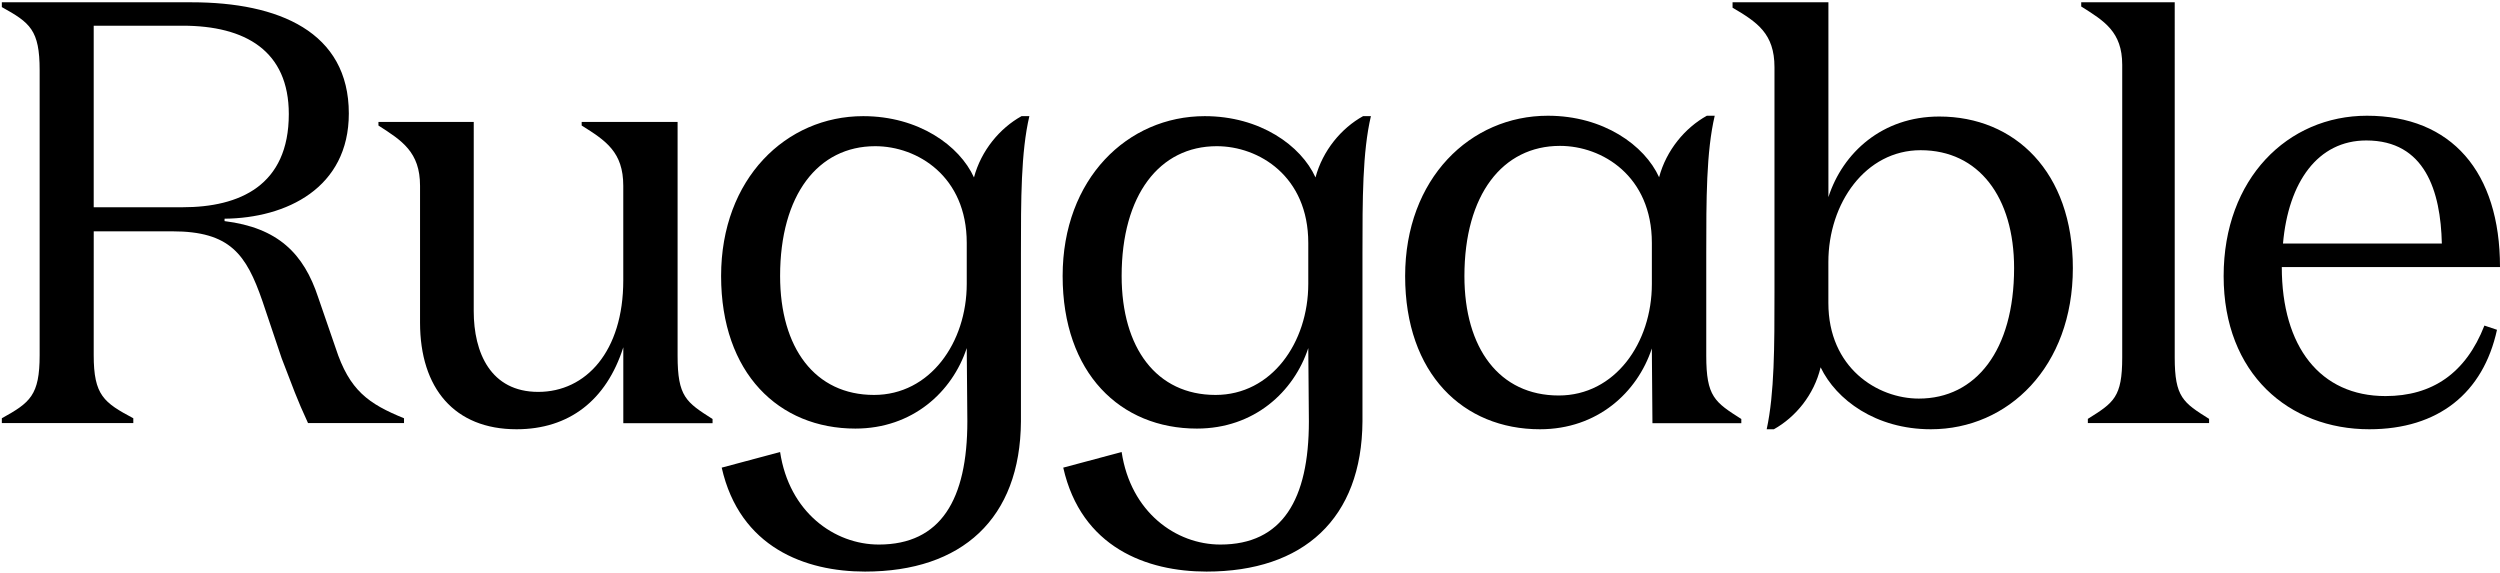 <svg xmlns:xlink="http://www.w3.org/1999/xlink" width="786" height="180" viewBox="0 0 786 180" fill="none" xmlns="http://www.w3.org/2000/svg" class="max-h-[25px] w-full sm_md:ml-0 nav_desktop:max-h-[29px]" role="img" aria-label="ruggable logo"><path d="M29.462 111.654C29.462 124.311 32.669 126.578 41.912 131.499V133.01H0.579V131.499C9.446 126.587 12.464 124.32 12.464 111.654V22.068C12.464 9.411 9.446 7.144 0.579 2.232V0.721H60.221C87.588 0.721 109.67 9.978 109.67 35.687C109.67 59.123 90.05 68.573 70.6 68.761V69.517C87.39 71.595 95.515 79.718 100.045 93.52L105.516 109.389C109.855 122.802 115.891 126.967 127.022 131.503V133.014H96.842C93.257 125.269 92.125 121.868 88.541 112.602L82.504 94.656C77.411 79.92 72.317 72.73 54.194 72.73H29.469L29.462 111.654ZM57.395 65.159C75.317 65.159 90.801 58.358 90.801 35.864C90.801 16.029 77.218 8.081 57.395 8.081H29.462V65.159H57.395Z" fill="black"></path><path d="M148.94 97.821C148.94 110.889 154.247 123.211 169.221 123.211C184.194 123.211 195.957 110.522 195.957 88.156V58.409C195.957 47.803 190.46 44.204 182.879 39.469V38.333H213.035V111.842C213.035 124.721 215.688 126.425 224.028 131.737V133.063H195.967V109.188C190.659 125.864 178.908 134.959 162.403 134.959C142.88 134.959 132.061 122.08 132.061 101.42V58.409C132.061 47.803 126.375 44.204 118.983 39.469V38.333H148.946L148.94 97.821Z" fill="black"></path><path d="M245.265 86.765C245.265 61.264 257.19 45.962 275.173 45.962C288.423 45.962 303.945 55.407 303.945 76.376V89.221C303.945 107.733 292.398 124.168 274.794 124.168C256.244 124.168 245.265 109.434 245.265 86.765ZM226.714 86.765C226.714 117.367 244.886 134.746 268.926 134.746C286.909 134.746 299.402 123.223 303.945 109.434L304.134 132.48C304.134 157.037 295.805 171.205 276.308 171.205C262.301 171.205 248.104 161.004 245.265 142.114L226.904 147.025C232.582 172.149 253.215 179.705 271.955 179.705C302.43 179.705 320.791 163.082 320.981 132.48V79.776C320.981 62.586 320.981 47.851 323.631 36.517H321.17C314.356 40.295 308.488 47.285 306.216 55.785C301.673 45.773 288.801 36.517 271.387 36.517C247.158 36.517 226.714 56.163 226.714 86.765Z" fill="black"></path><path d="M352.644 86.765C352.644 61.264 364.569 45.962 382.552 45.962C395.802 45.962 411.324 55.407 411.324 76.376V89.221C411.324 107.733 399.777 124.168 382.173 124.168C363.623 124.168 352.644 109.434 352.644 86.765ZM334.093 86.765C334.093 117.367 352.265 134.746 376.305 134.746C394.288 134.746 406.781 123.223 411.324 109.434L411.513 132.48C411.513 157.037 403.184 171.205 383.687 171.205C369.68 171.205 355.483 161.004 352.644 142.114L334.283 147.025C339.961 172.149 360.594 179.705 379.334 179.705C409.809 179.705 428.17 163.082 428.36 132.48V79.776C428.36 62.586 428.36 47.851 431.01 36.517H428.549C421.735 40.295 415.867 47.285 413.595 55.785C409.052 45.773 396.18 36.517 378.766 36.517C354.537 36.517 334.093 56.163 334.093 86.765Z" fill="black"></path><path d="M536.638 36.387H539.108C536.448 47.755 536.448 62.547 536.448 79.796V111.832C536.448 124.716 539.108 126.421 547.469 131.736V133.062H519.529L519.339 109.556C514.778 123.388 502.237 134.959 484.168 134.959C460.025 134.959 441.775 117.518 441.775 86.811C441.775 56.103 462.297 36.387 486.64 36.387C504.122 36.387 517.056 45.671 521.621 55.722C523.901 47.193 529.795 40.178 536.638 36.387ZM519.346 76.384C519.346 55.353 503.765 45.866 490.45 45.866C472.399 45.866 460.412 61.213 460.412 86.811C460.412 109.547 471.433 124.343 490.07 124.343C507.742 124.343 519.346 107.859 519.346 89.274V76.384Z" fill="black"></path><path d="M557.706 134.959H555.447C557.895 123.619 557.895 108.865 557.895 92.037V21.131C557.895 10.548 552.435 6.957 544.716 2.421V0.72H574.852V61.974C579.371 47.989 591.797 36.636 609.7 36.636C633.434 36.636 651.706 54.033 651.706 84.284C651.706 115.294 631.372 134.959 607.062 134.959C589.741 134.959 577.302 125.698 572.405 115.483C570.326 124.181 564.488 131.177 557.706 134.959ZM574.839 95.252C574.839 115.663 590.278 125.315 603.284 125.315C621.17 125.315 633.232 110.195 633.232 84.284C633.232 61.974 622.124 47.225 603.848 47.225C586.527 47.225 574.839 63.856 574.839 82.395V95.252Z" fill="black"></path><path d="M683.731 112.412C683.731 124.881 686.385 126.581 694.537 131.691V133.013H656.42V131.691C664.571 126.59 667.225 124.89 667.225 112.412V20.367C667.225 9.977 661.538 6.576 654.334 2.043V0.72H683.733L683.731 112.412Z" fill="black"></path><path d="M786 83.962H717.396C717.396 108.981 729.452 124.524 750.001 124.524C764.695 124.524 775.256 117.324 781.098 102.358L785.054 103.684C780.721 123.576 766.592 134.959 744.909 134.959C719.654 134.959 699.111 117.52 699.111 86.815C699.111 56.111 719.28 36.387 744.161 36.387C770.733 36.387 786 54.016 786 83.962ZM767.717 76.573C767.34 60.091 762.442 44.162 743.969 44.162C728.71 44.162 719.468 57.234 717.772 76.573H767.717Z" fill="black"></path></svg>